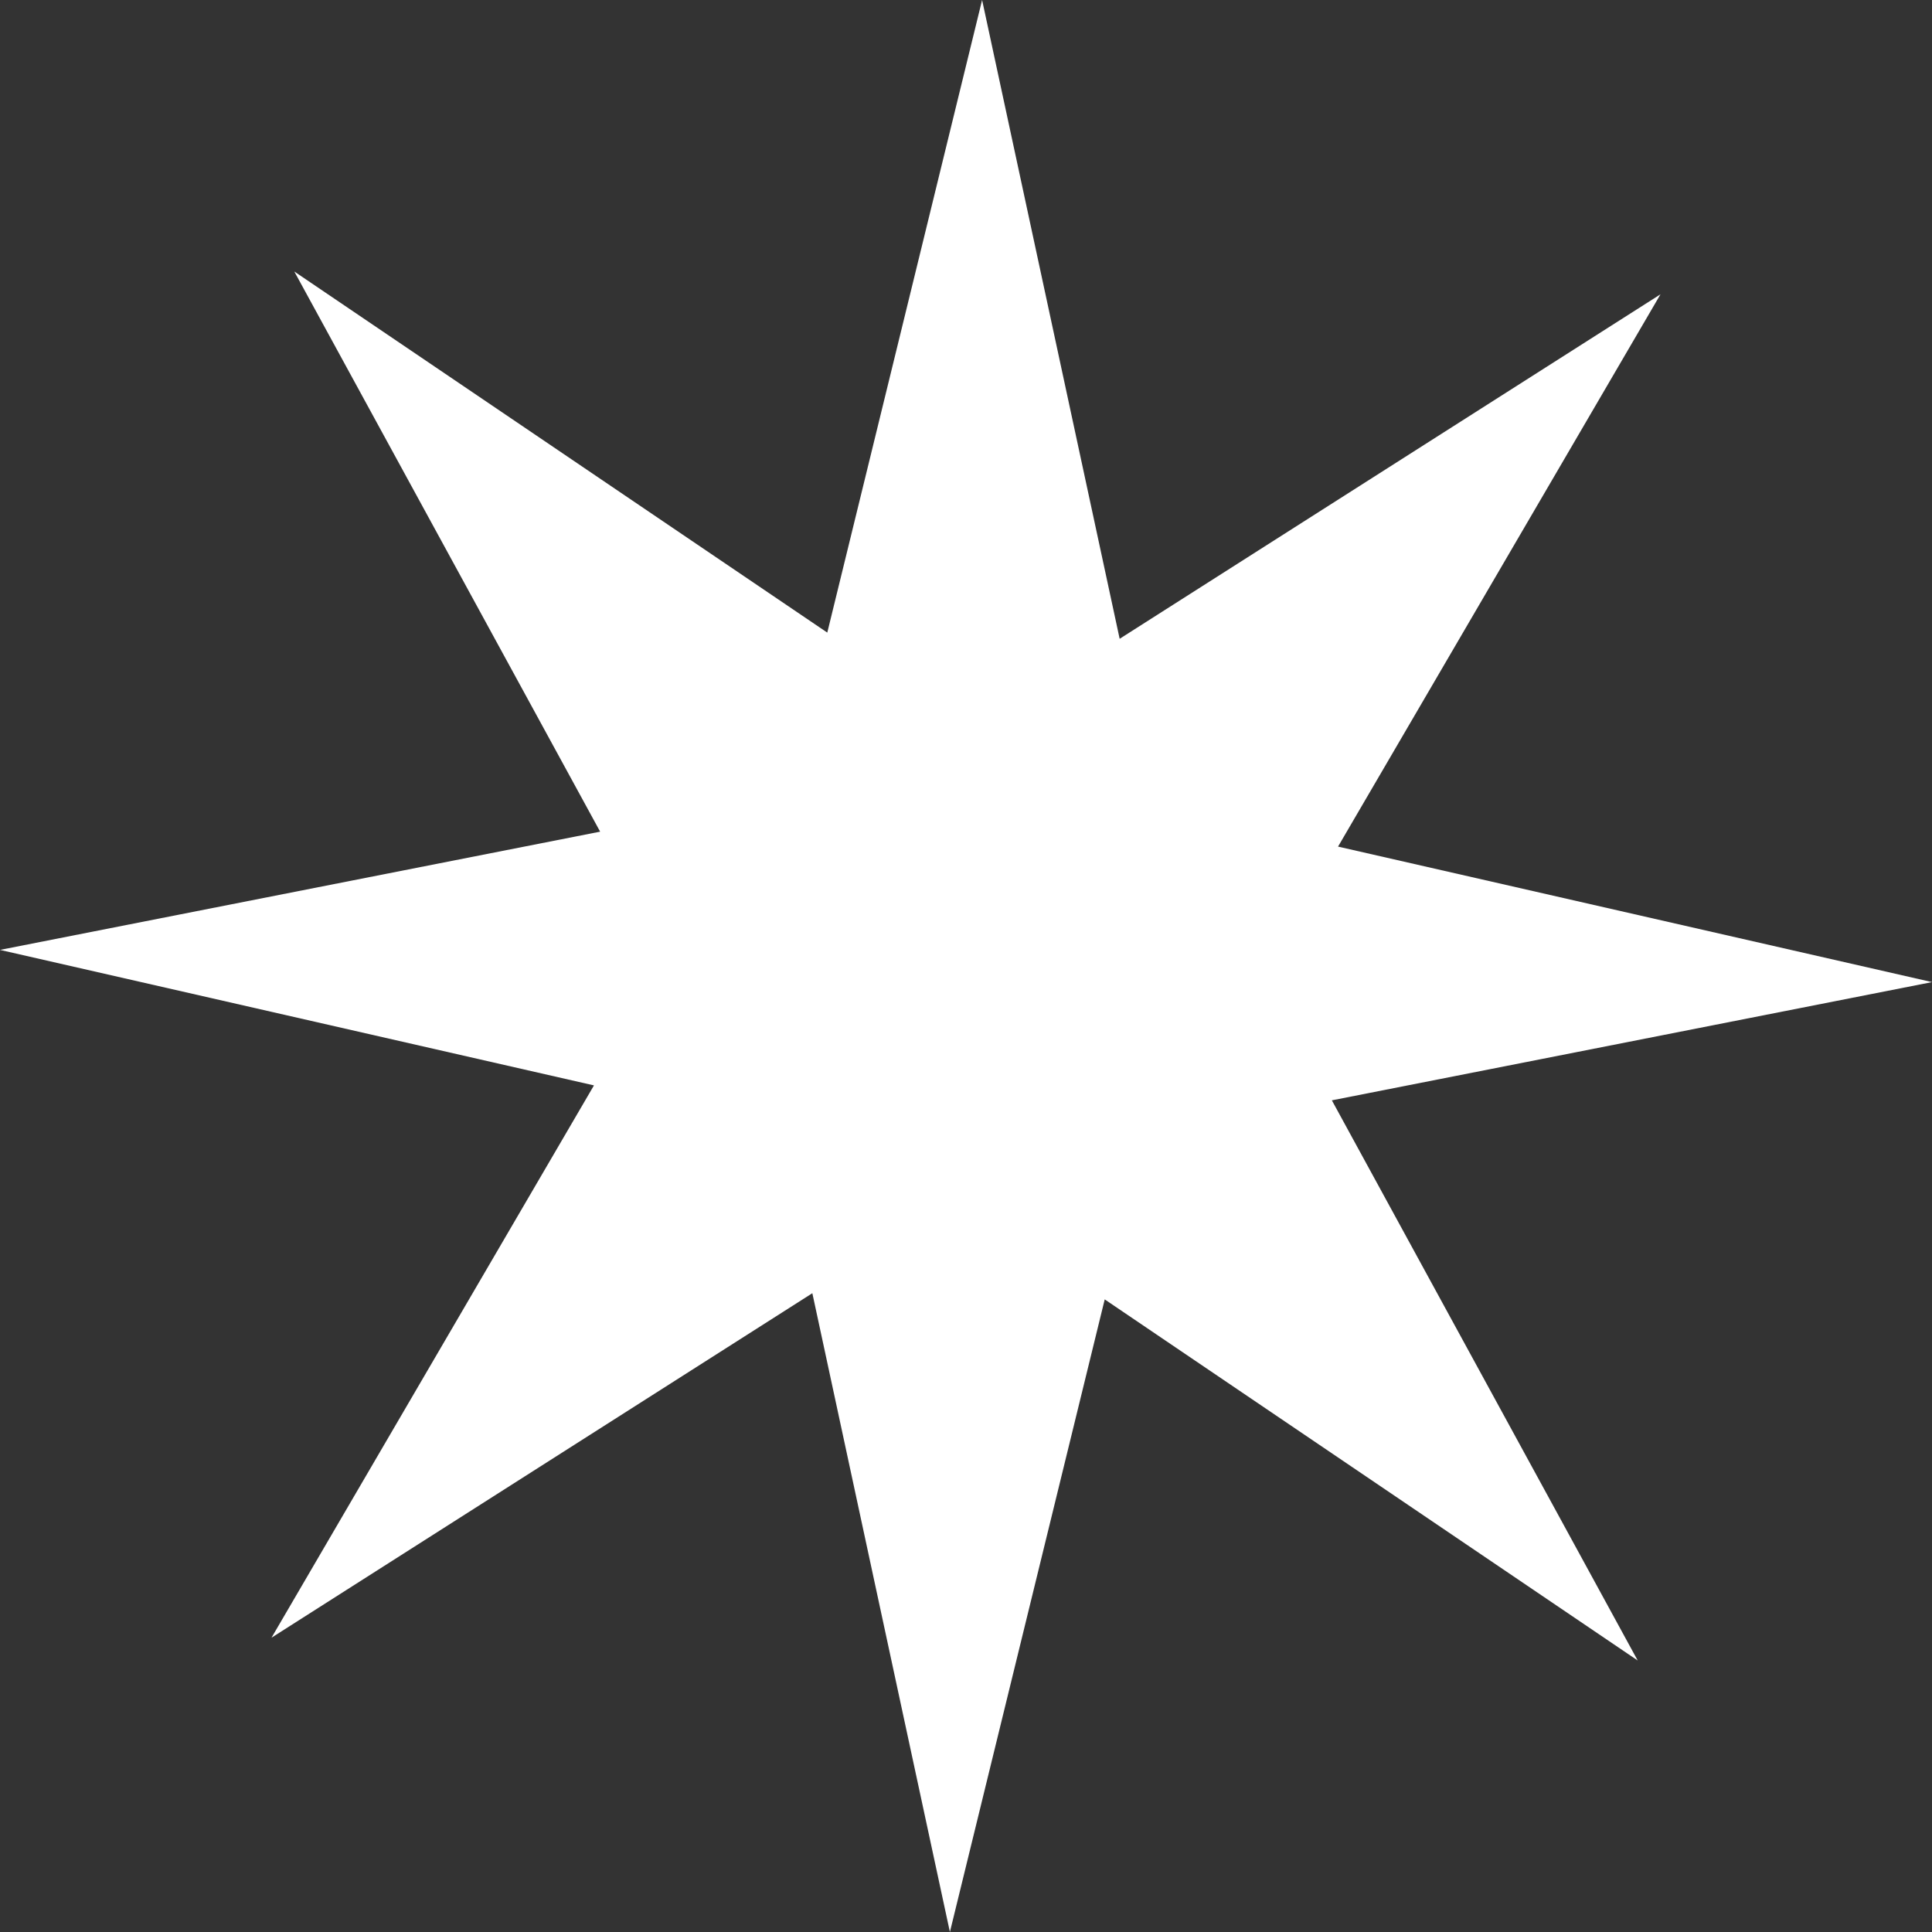 <svg width="30" height="30" viewBox="0 0 30 30" fill="none" xmlns="http://www.w3.org/2000/svg">
<rect x="0" y="0" width="30" height="30" fill="#333333" stroke="none"/>
<g clip-path="url(#clip0_1_1171)">
<path d="M17.386 9.919L25.784 4.57L20.777 13.146L30 15.25L20.681 17.086L25.43 25.784L17.154 20.177L14.75 30L12.614 20.081L4.216 25.43L9.223 16.854L0 14.75L9.319 12.914L4.57 4.216L12.846 9.823L15.25 0L17.386 9.919Z" fill="white"/>
</g>
<defs>
<clipPath id="clip0_1_1171">
<rect width="30" height="30" fill="white"/>
</clipPath>
</defs>
</svg>
